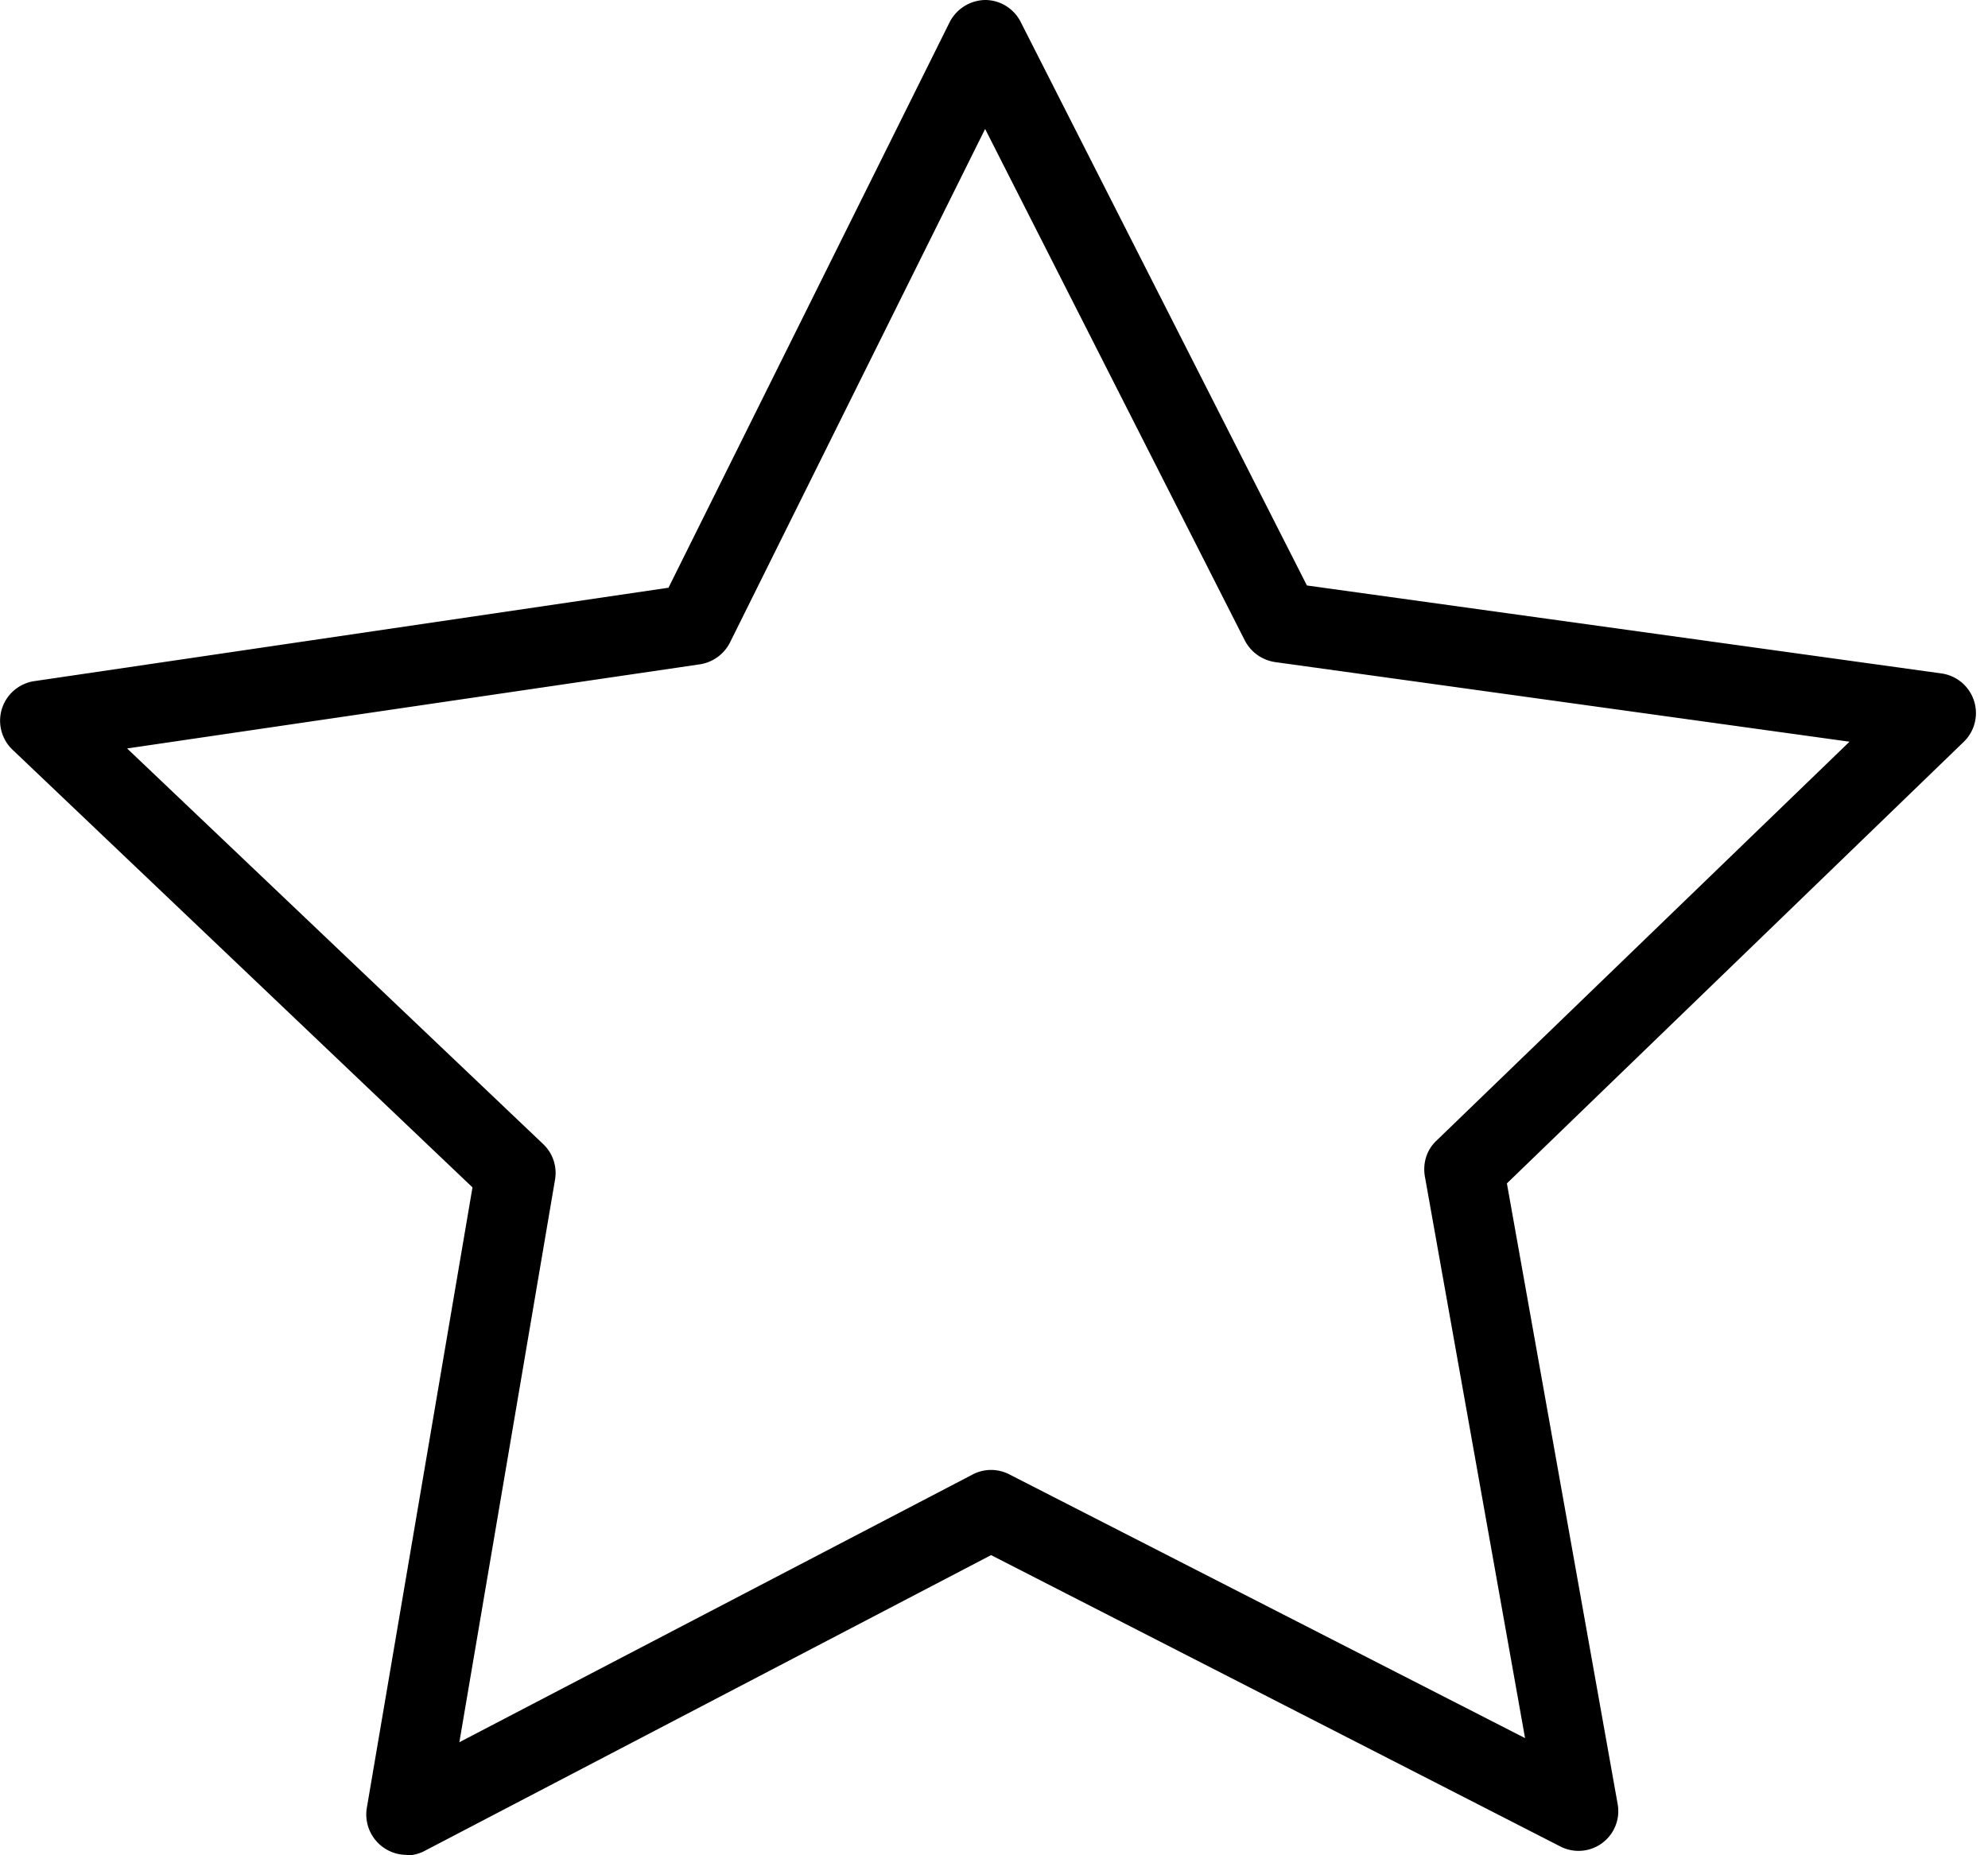 <svg width="15" height="14" viewBox="0 0 15 14" fill="none" xmlns="http://www.w3.org/2000/svg"><path d="M3.067 13.997a.305.305 0 0 1-.3-.35l.798-4.687L.093 5.656a.302.302 0 0 1 .165-.516l4.786-.705L7.165.168A.307.307 0 0 1 7.433 0c.114 0 .217.065.268.165l2.16 4.253 4.789.664a.302.302 0 0 1 .168.515L11.37 8.93l.835 4.68a.3.3 0 0 1-.433.323l-4.294-2.198-4.274 2.232a.29.29 0 0 1-.137.034v-.003ZM.956 5.645l3.142 2.988a.3.3 0 0 1 .09.268l-.722 4.246 3.874-2.021a.299.299 0 0 1 .276 0l3.891 1.99-.756-4.239c-.017-.1.014-.2.086-.268l3.118-3.012-4.335-.601a.308.308 0 0 1-.227-.162L7.433.973 5.508 4.848a.306.306 0 0 1-.227.165l-4.329.636.004-.004Z" fill="#000"/></svg>
